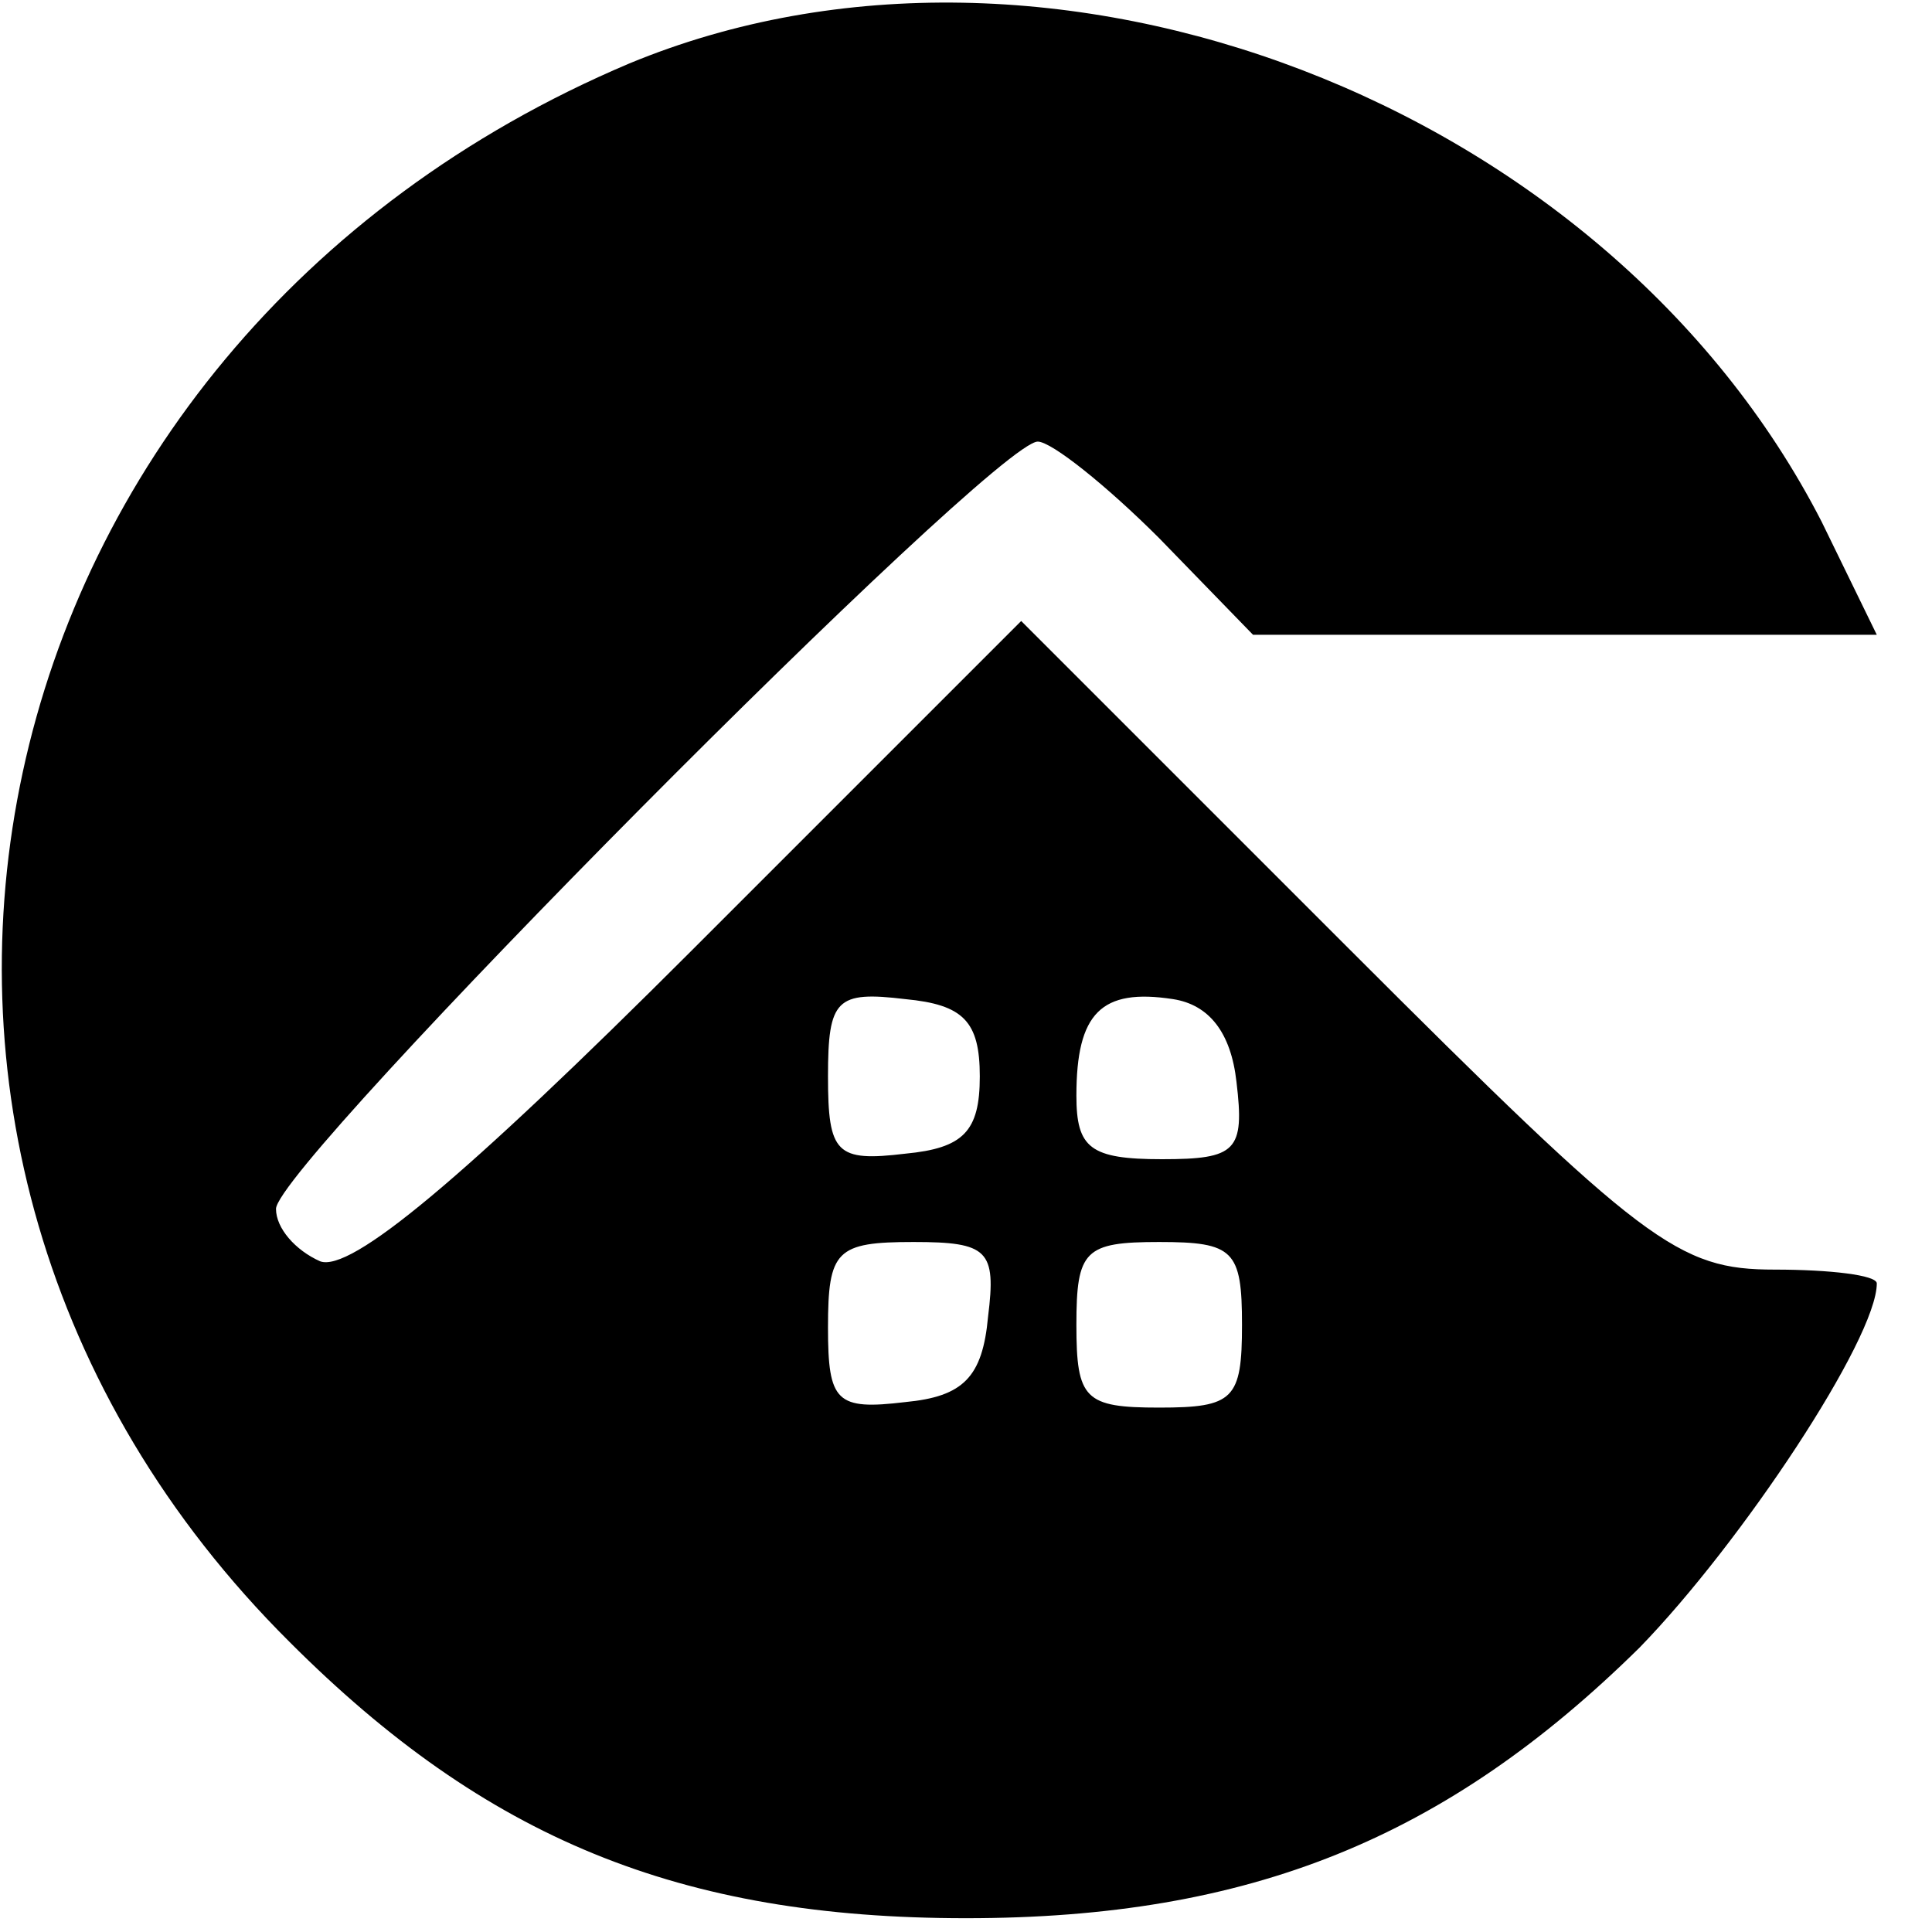 <svg version="1.0" xmlns="http://www.w3.org/2000/svg" width="93.333" height="93.333" viewBox="0 0 70 70"><path d="M22.8 2.3C-1.3 12.5-7.6 41.5 10.5 59.5c7.1 7.1 14.1 10 24.5 10 10.3 0 17.4-2.9 24.4-9.8 3.7-3.8 8.6-11.2 8.6-13.2 0-.3-1.7-.5-3.7-.5-3.5 0-4.7-.9-15.5-11.7L37 22.5 25.1 34.4c-8.4 8.4-12.4 11.7-13.5 11.3-.9-.4-1.6-1.2-1.6-1.9C10 42.2 36 16 37.6 16c.5 0 2.5 1.6 4.4 3.5l3.4 3.5H68l-2-4.1C58.2 3.7 38-4 22.8 2.3M35.5 39c0 2-.6 2.6-2.7 2.8-2.5.3-2.8 0-2.8-2.8s.3-3.1 2.8-2.8c2.1.2 2.7.8 2.7 2.8m9.3.2c.3 2.5 0 2.8-2.7 2.8-2.6 0-3.1-.4-3.1-2.3 0-3 .9-3.9 3.5-3.5 1.3.2 2.1 1.2 2.3 3m-9 8.5c-.2 2.2-.9 2.9-3 3.1-2.5.3-2.8 0-2.8-2.7 0-2.8.3-3.1 3.1-3.1 2.7 0 3 .3 2.7 2.7m9.2.3c0 2.7-.3 3-3 3s-3-.3-3-3 .3-3 3-3 3 .3 3 3"/></svg>